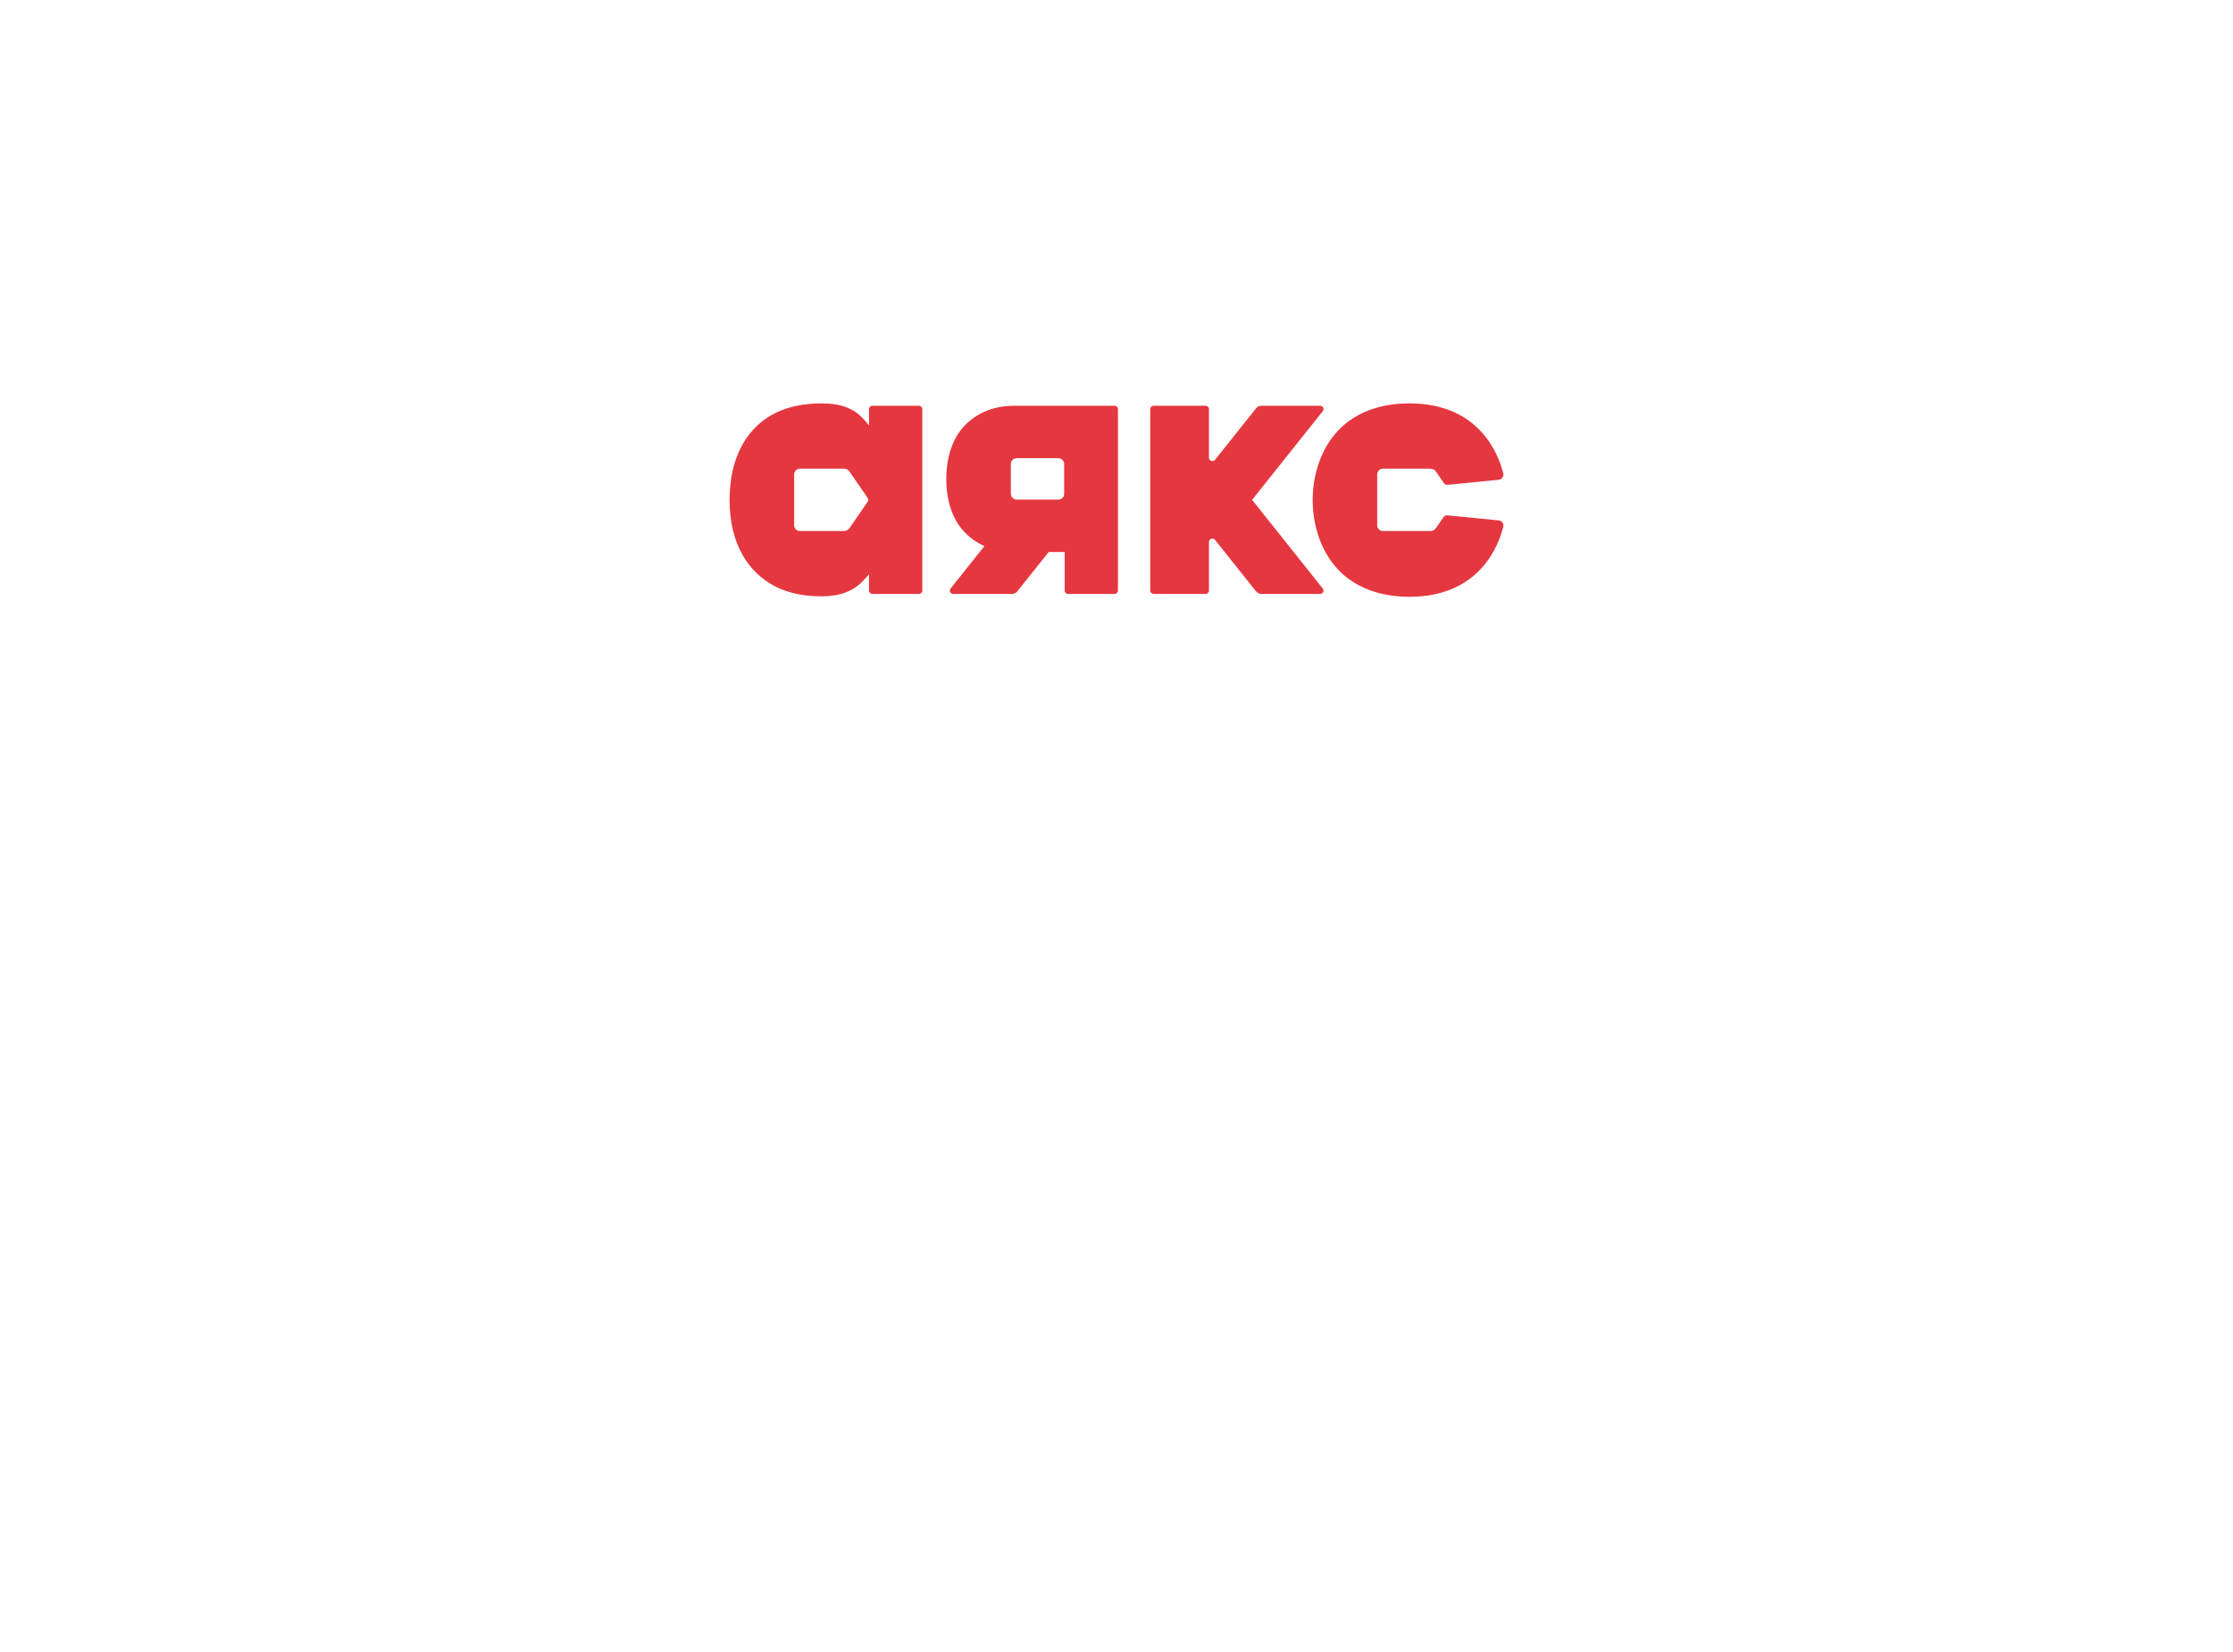 <svg width="404" height="299" viewBox="0 0 404 299" fill="none" xmlns="http://www.w3.org/2000/svg"><path d="M0 0H404V299H0V0Z" fill="white"/><path d="M208.726 73.431C208.384 73.431 208.106 73.701 208.106 74.034V106.879C208.106 107.213 208.384 107.483 208.726 107.483H218.106C218.448 107.483 218.726 107.213 218.726 106.879V98.08C218.726 97.505 219.473 97.256 219.835 97.71L227.247 107.016C227.482 107.31 227.843 107.483 228.226 107.483H238.833C239.348 107.483 239.638 106.906 239.322 106.509L226.576 90.51C226.552 90.479 226.552 90.435 226.576 90.404L239.322 74.404C239.638 74.008 239.348 73.431 238.833 73.431H228.226C227.843 73.431 227.482 73.603 227.247 73.898L219.835 83.204C219.473 83.658 218.726 83.408 218.726 82.834V74.034C218.726 73.701 218.448 73.431 218.106 73.431H208.726Z" fill="#E53740"/><path fill-rule="evenodd" clip-rule="evenodd" d="M148.637 73C153.849 73 155.65 75.035 157.221 76.985V74.034C157.221 73.701 157.499 73.431 157.841 73.431H166.248C166.59 73.431 166.867 73.701 166.867 74.034V106.879C166.867 107.213 166.59 107.483 166.248 107.483H157.841C157.499 107.483 157.221 107.213 157.221 106.879V103.921C155.702 105.737 153.747 107.914 148.637 107.914C145.817 107.914 142.744 107.463 140.053 106.017C135.525 103.584 132 98.638 132 90.5C132 82.728 135.085 77.991 138.947 75.5C142.11 73.46 145.808 73 148.637 73ZM144.743 84.81C144.157 84.81 143.681 85.273 143.681 85.845V95.069C143.681 95.64 144.157 96.103 144.743 96.103H152.667C153.08 96.103 153.465 95.903 153.696 95.57L156.956 90.841C157.116 90.609 157.116 90.305 156.956 90.072L153.696 85.344C153.465 85.01 153.08 84.81 152.667 84.81H144.743Z" fill="#E53740"/><path d="M271.974 85.689C271.199 82.494 267.819 73 255.011 73C250.594 73 247.34 74.102 244.877 75.632C235.022 81.755 235.039 99.255 244.877 105.367C247.34 106.898 250.594 108 255.011 108C267.819 108 271.199 98.506 271.974 95.311C272.111 94.745 271.692 94.228 271.098 94.17L261.847 93.258C261.587 93.233 261.333 93.348 261.188 93.56L259.802 95.57C259.572 95.903 259.186 96.103 258.773 96.103H250.23C249.644 96.103 249.168 95.64 249.168 95.069V85.845C249.168 85.273 249.644 84.81 250.23 84.81H258.773C259.186 84.81 259.572 85.01 259.802 85.344L261.243 87.435C261.389 87.646 261.642 87.762 261.902 87.736L271.098 86.83C271.692 86.772 272.111 86.255 271.974 85.689Z" fill="#E53740"/><path fill-rule="evenodd" clip-rule="evenodd" d="M173.15 78.819C175.113 75.576 178.826 73.431 183.416 73.431H201.646C201.988 73.431 202.265 73.701 202.265 74.034V106.879C202.265 107.213 201.988 107.483 201.646 107.483H193.239C192.897 107.483 192.619 107.213 192.619 106.879V99.897H189.726L184.053 107.016C183.819 107.31 183.457 107.483 183.075 107.483H172.469C171.953 107.483 171.663 106.906 171.979 106.509L178.104 98.823C176.156 97.958 174.555 96.62 173.44 94.983C171.849 92.646 171.204 89.702 171.204 86.664C171.204 83.864 171.795 81.057 173.15 78.819ZM183.947 82.914C183.36 82.914 182.885 83.377 182.885 83.948V89.379C182.885 89.951 183.36 90.414 183.947 90.414H191.469C192.056 90.414 192.531 89.951 192.531 89.379V83.948C192.531 83.377 192.056 82.914 191.469 82.914H183.947Z" fill="#E53740"/></svg>